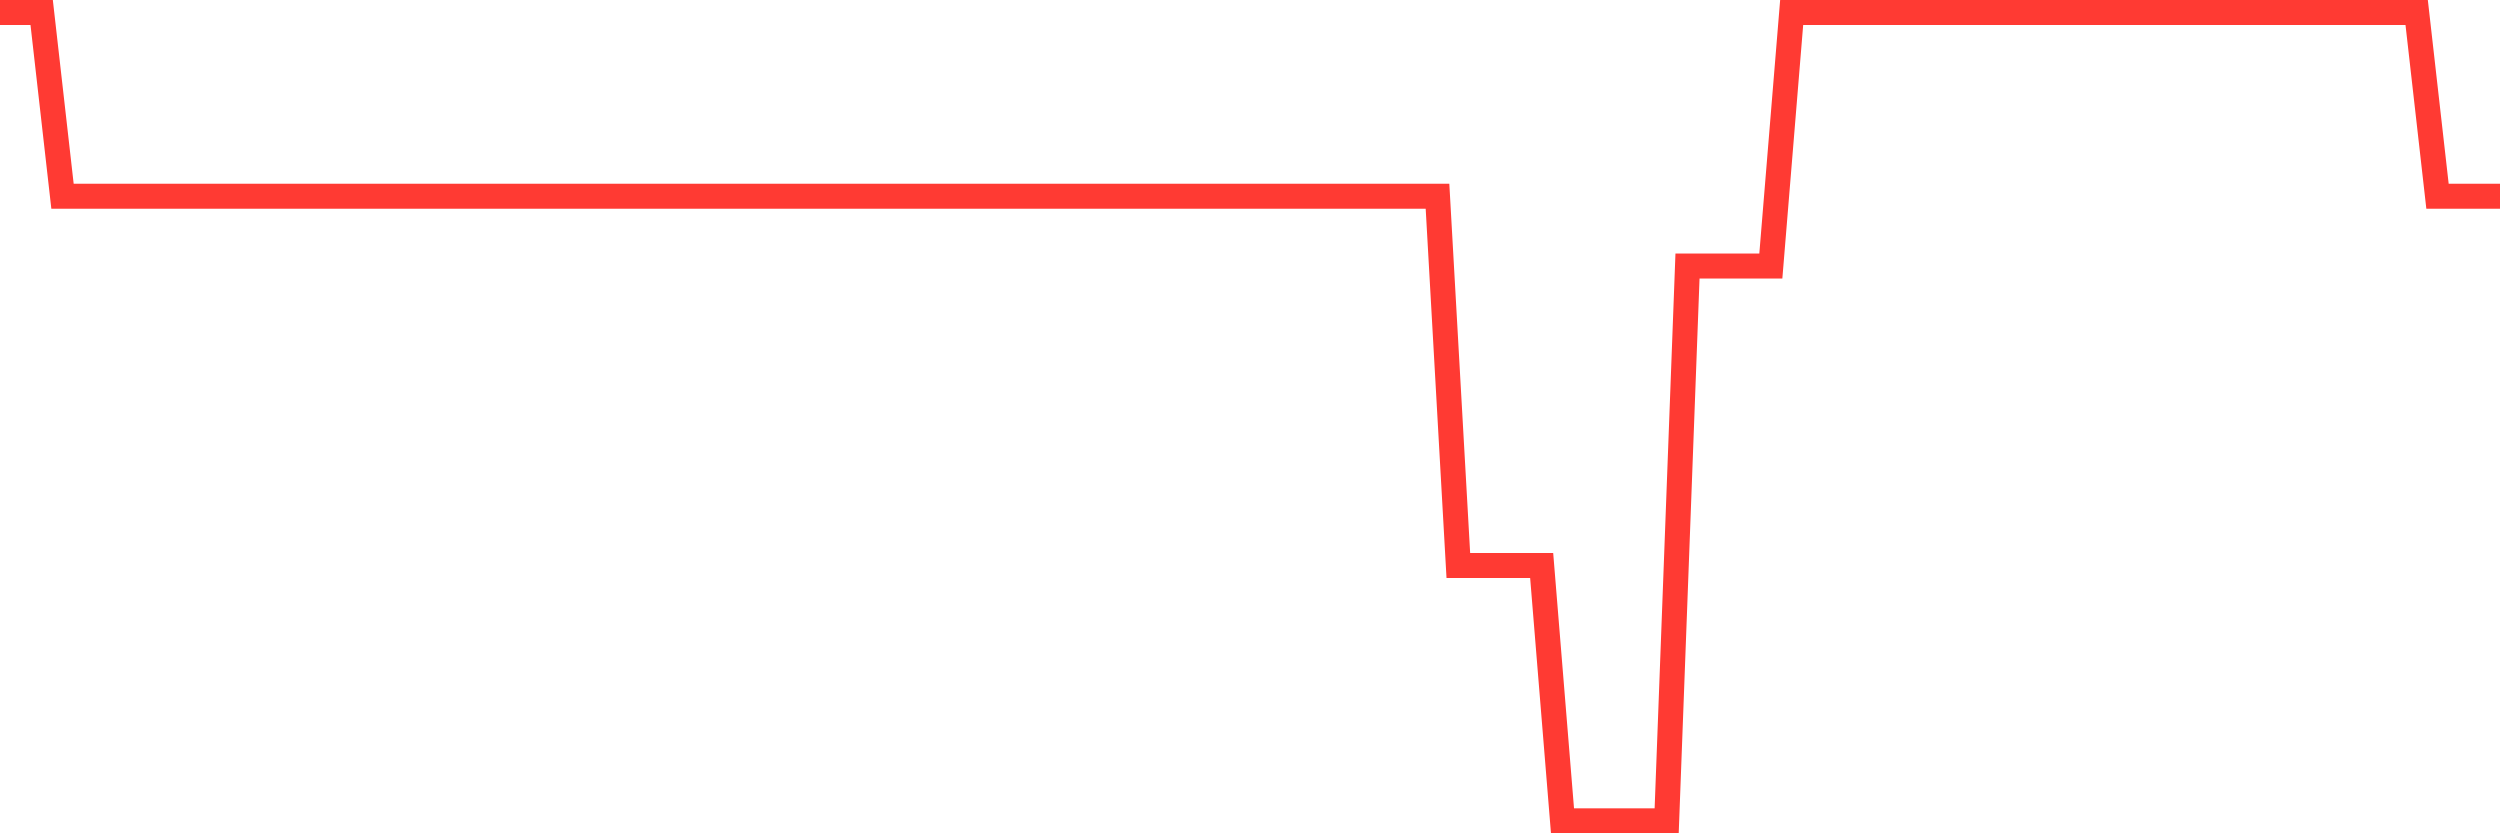 <svg
  xmlns="http://www.w3.org/2000/svg"
  xmlns:xlink="http://www.w3.org/1999/xlink"
  width="120"
  height="40"
  viewBox="0 0 120 40"
  preserveAspectRatio="none"
>
  <polyline
    points="0,0.6 1,0.6 2,0.6 3,9.418 4,9.418 5,9.418 6,9.418 7,9.418 8,9.418 9,9.418 10,9.418 11,9.418 12,9.418 13,9.418 14,9.418 15,9.418 16,9.418 17,9.418 18,9.418 19,9.418 20,9.418 21,9.418 22,9.418 23,9.418 24,9.418 25,9.418 26,9.418 27,9.418 28,9.418 29,9.418 30,9.418 31,9.418 32,9.418 33,9.418 34,9.418 35,9.418 36,9.418 37,9.418 38,9.418 39,9.418 40,9.418 41,9.418 42,9.418 43,9.418 44,9.418 45,9.418 46,9.418 47,9.418 48,9.418 49,9.418 50,9.418 51,9.418 52,9.418 53,9.418 54,9.418 55,9.418 56,9.418 57,9.418 58,9.418 59,9.418 60,9.418 61,9.418 62,9.418 63,9.418 64,9.418 65,9.418 66,9.418 67,9.418 68,9.418 69,9.418 70,27.143 71,27.143 72,27.143 73,27.143 74,27.143 75,39.4 76,39.4 77,39.4 78,39.4 79,39.4 80,39.4 81,12.769 82,12.769 83,12.769 84,12.769 85,12.769 86,0.6 87,0.6 88,0.6 89,0.6 90,0.6 91,0.6 92,0.6 93,0.6 94,0.6 95,0.6 96,0.6 97,0.6 98,0.6 99,0.6 100,0.6 101,0.6 102,0.6 103,0.6 104,0.6 105,0.6 106,0.6 107,0.6 108,0.6 109,0.6 110,0.6 111,0.6 112,0.6 113,0.6 114,0.6 115,0.6 116,0.6 117,9.418 118,9.418 119,9.418 120,9.418"
    fill="none"
    stroke="#ff3a33"
    stroke-width="1.2"
  >
  </polyline>
</svg>